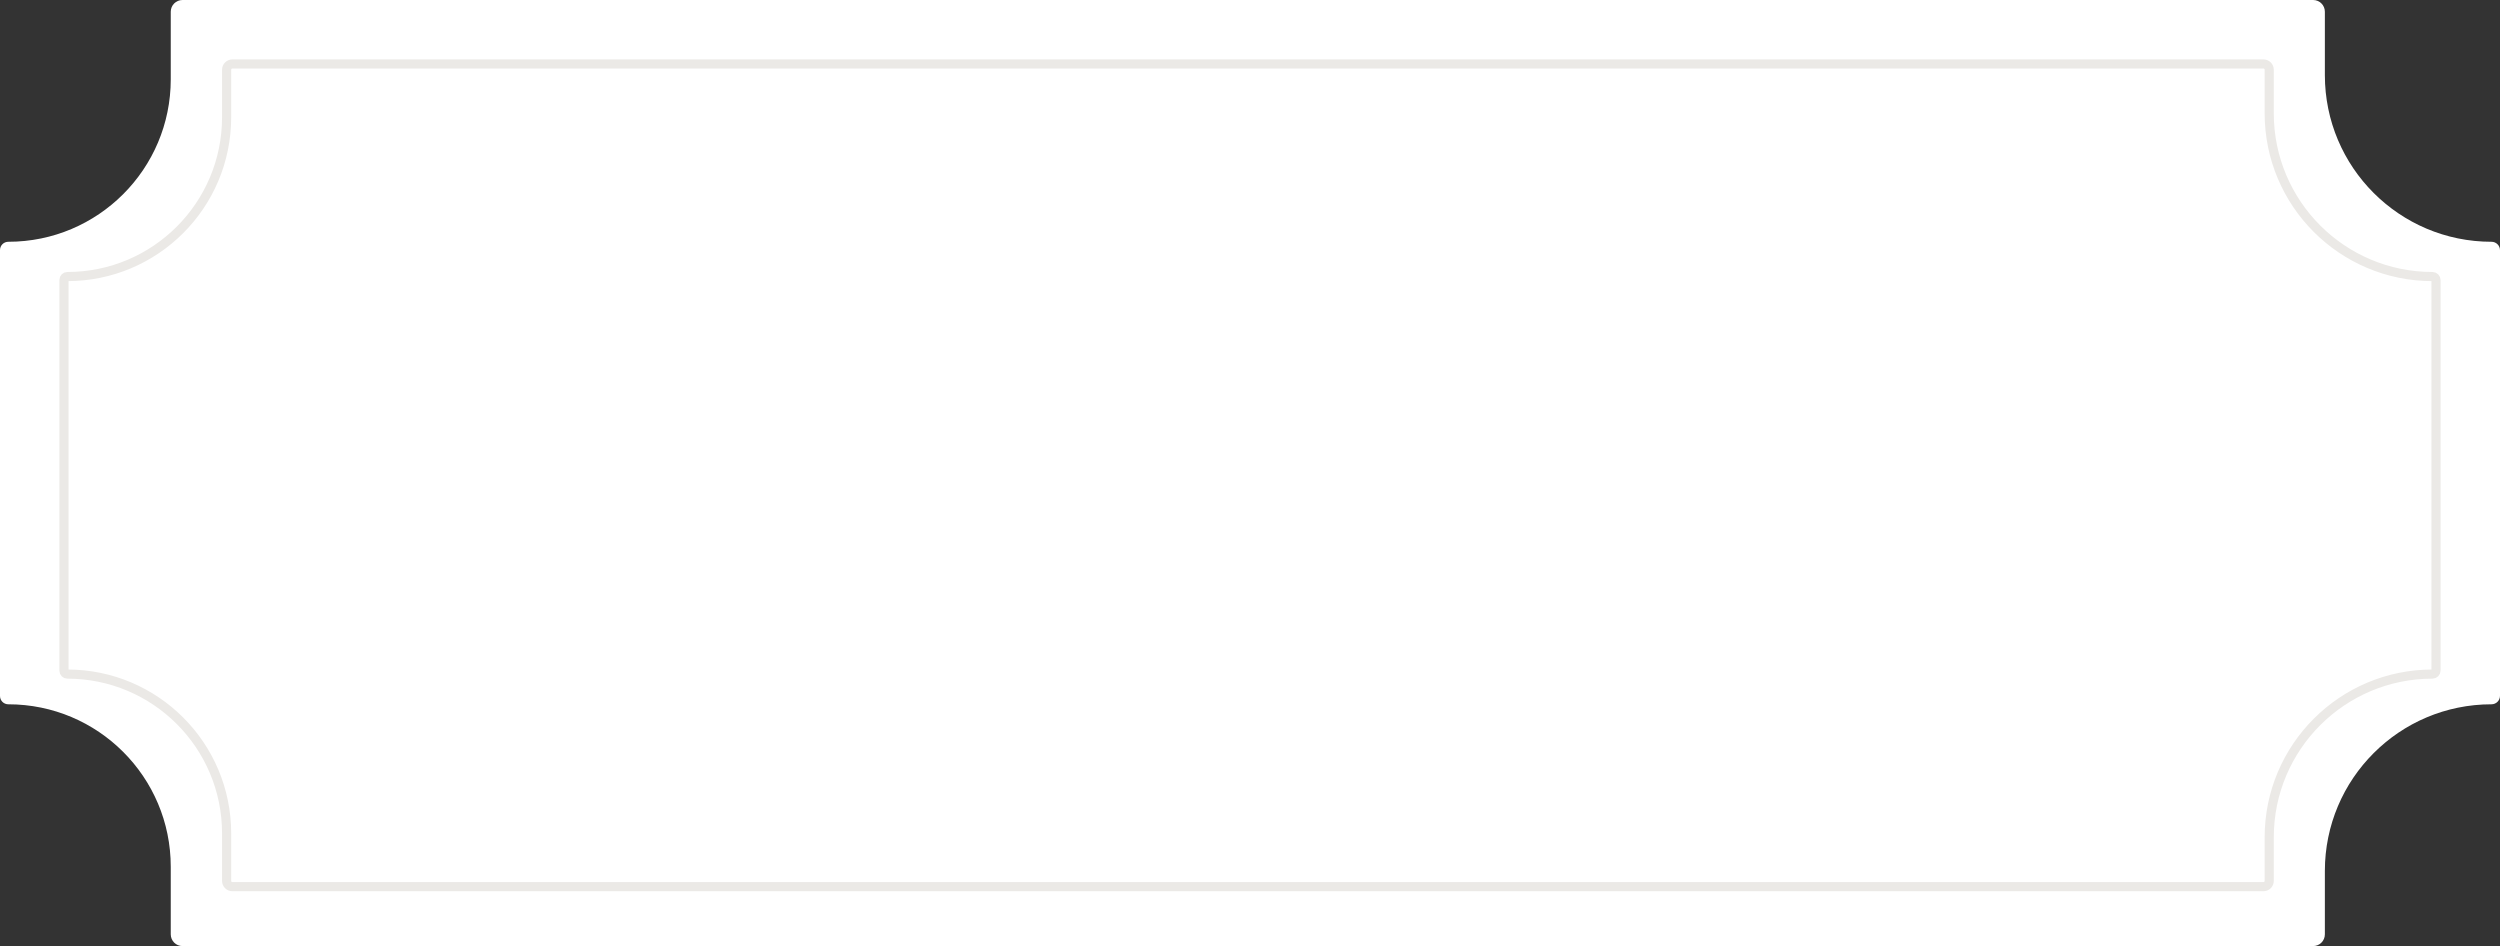 <?xml version="1.0" encoding="UTF-8"?> <svg xmlns="http://www.w3.org/2000/svg" width="547" height="207" viewBox="0 0 547 207" fill="none"><rect x="0" y="0" width="547" height="207" fill="#333333" stroke="none"/><g style="mix-blend-mode:soft-light"><path d="M508.681 16.441C508.681 36.577 525.004 52.9 545.14 52.9C546.167 52.9 547 53.733 547 54.76V152.24C547 153.267 546.167 154.1 545.14 154.1C525.004 154.1 508.681 170.423 508.681 190.559V204.432C508.681 205.85 507.532 207 506.113 207H39.929C38.511 207 37.361 205.85 37.361 204.432V189.647C37.361 170.015 21.446 154.1 1.814 154.1C0.812 154.1 0 153.288 0 152.286V54.714C0 53.712 0.812 52.9 1.814 52.9C21.446 52.9 37.361 36.985 37.361 17.353V2.568C37.361 1.15 38.511 0 39.929 0H506.113C507.532 0 508.681 1.15 508.681 2.568V16.441Z" fill="white"></path></g><path d="M50.843 14H495.245C495.94 14 496.503 14.563 496.503 15.258V24.785C496.503 44.516 512.498 60.511 532.229 60.511C532.655 60.511 533 60.857 533 61.283V146.717C533 147.143 532.655 147.489 532.229 147.489C512.498 147.489 496.503 163.484 496.503 183.215V192.742C496.503 193.437 495.94 194 495.245 194H50.843C50.148 194 49.585 193.437 49.585 192.742V182.347C49.585 163.095 33.979 147.489 14.727 147.489C14.326 147.489 14 147.163 14 146.762V61.238C14 60.837 14.326 60.511 14.727 60.511C33.979 60.511 49.585 44.905 49.585 25.653V15.258C49.585 14.563 50.148 14 50.843 14Z" stroke="#EBE9E6" stroke-width="2"></path></svg> 